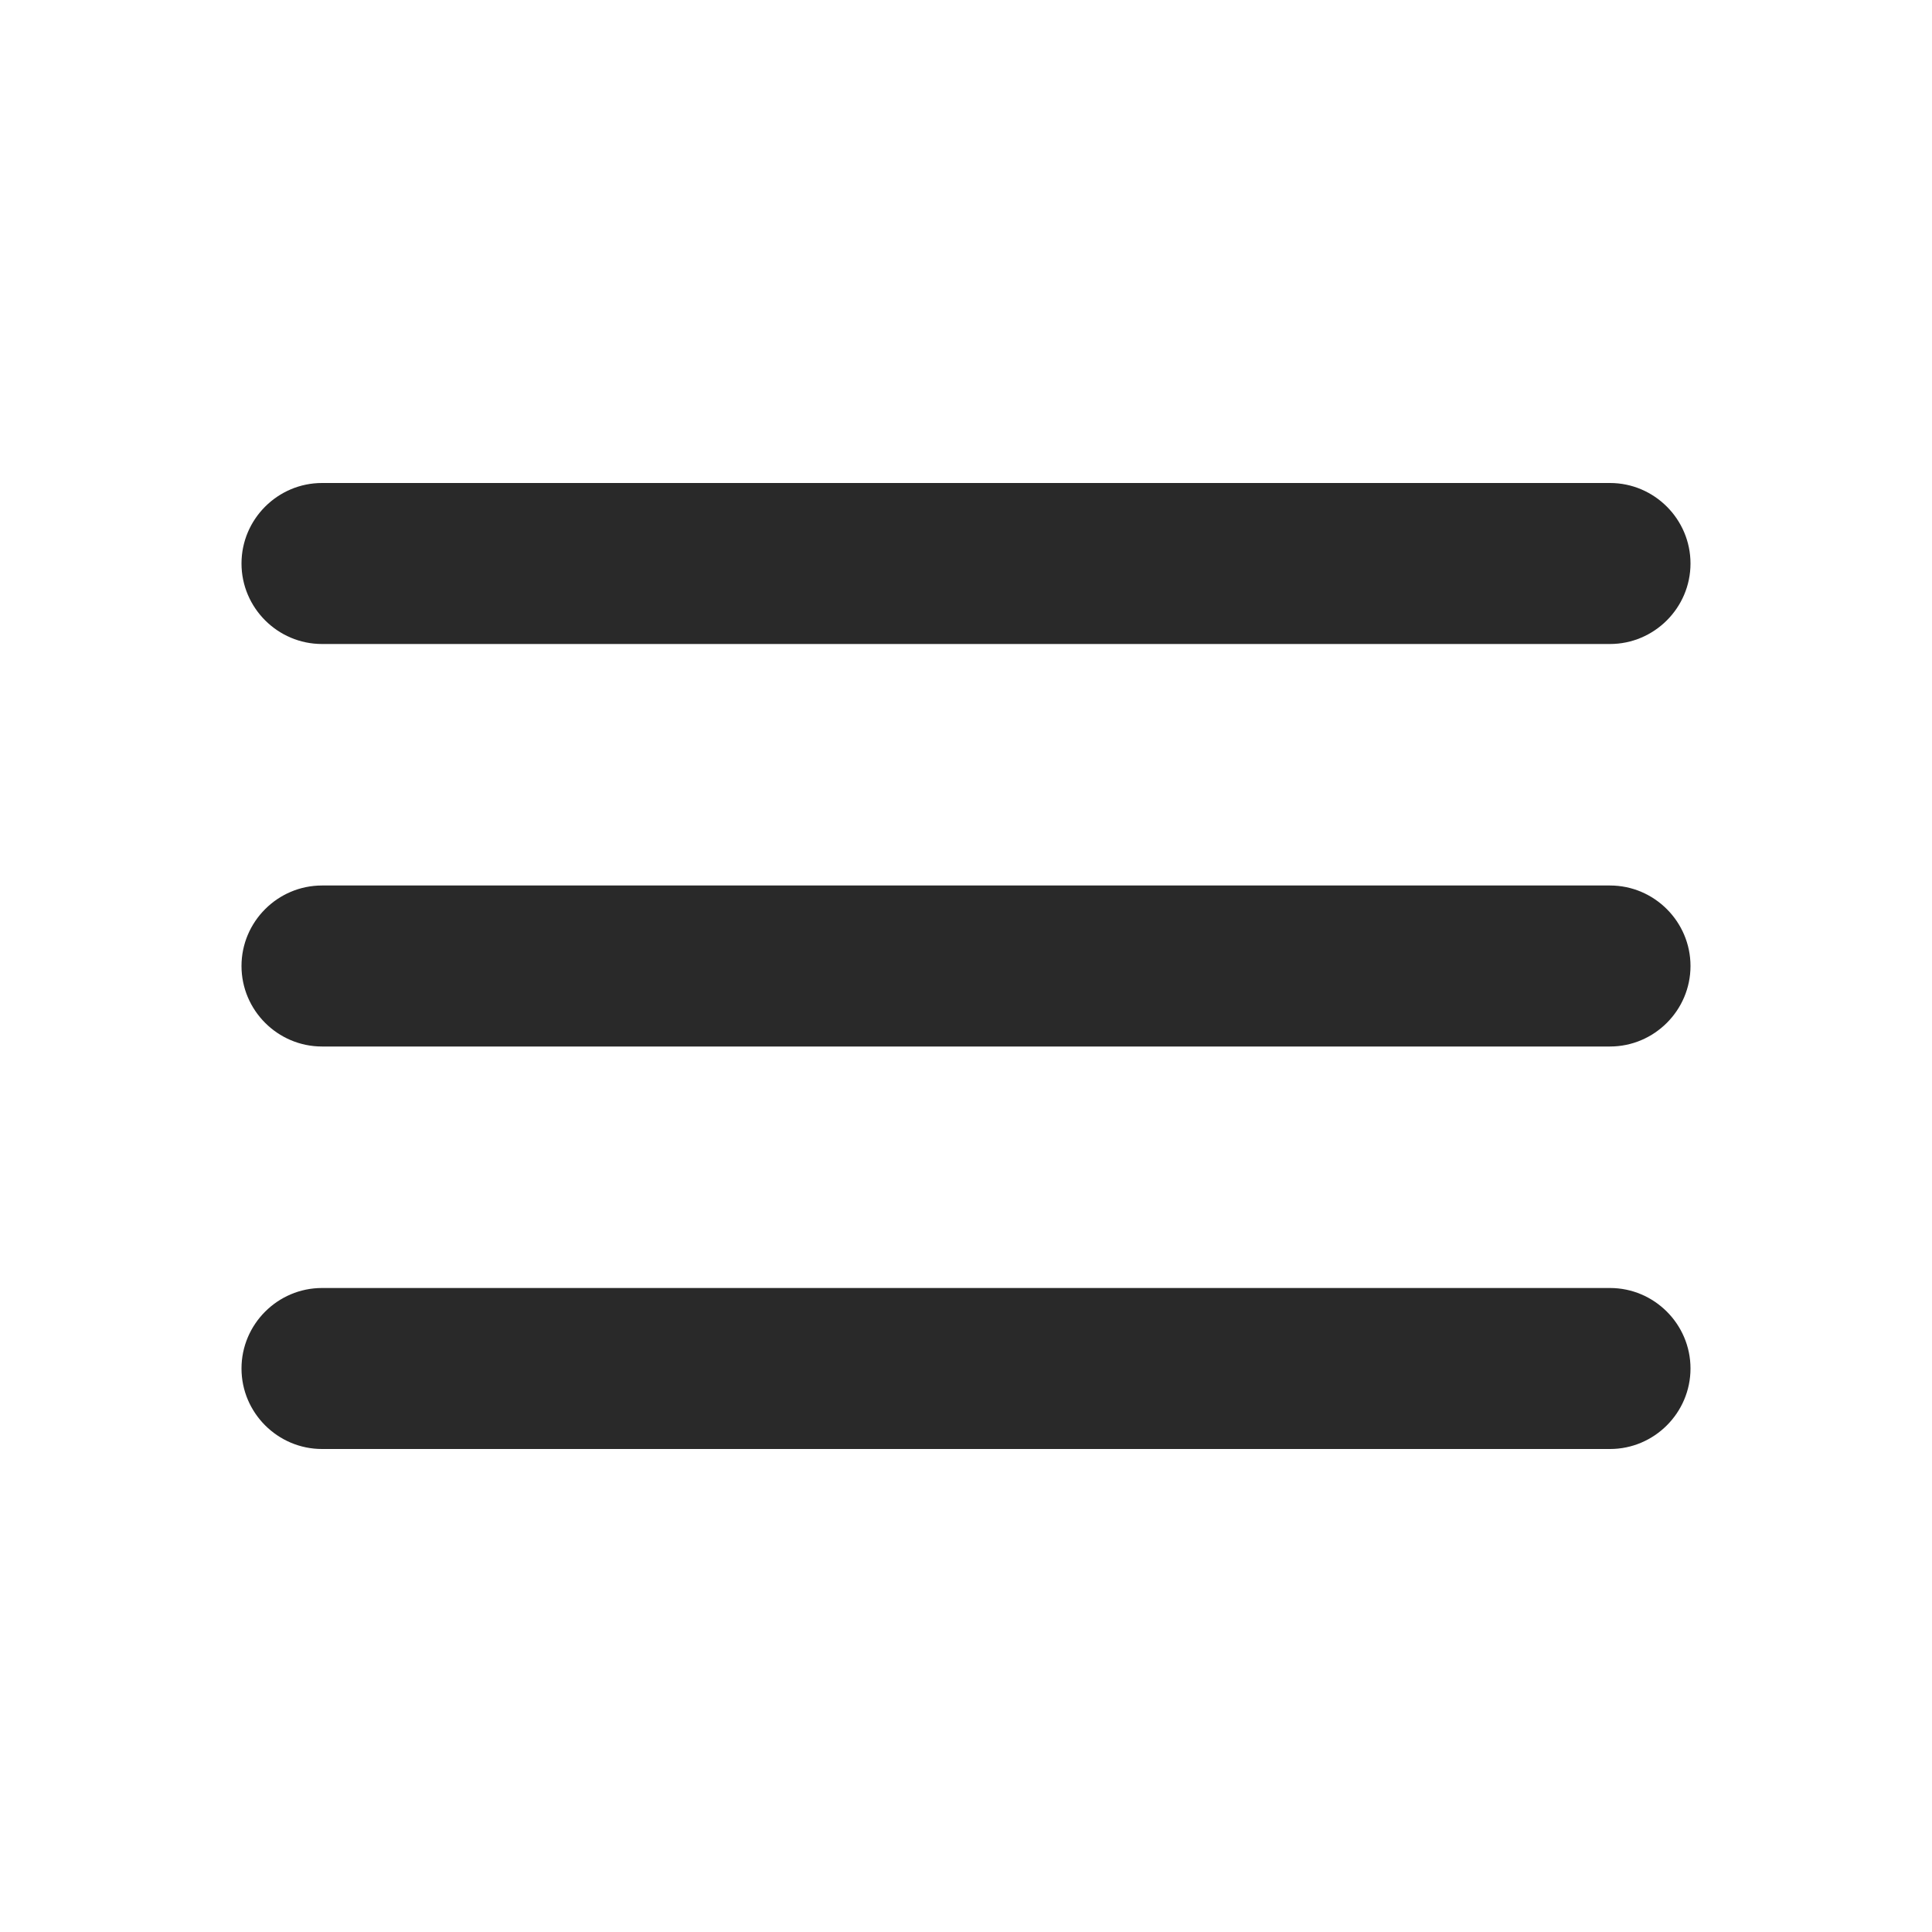 <?xml version="1.0" encoding="UTF-8"?> <svg xmlns="http://www.w3.org/2000/svg" viewBox="0 0 27.00 27.00" data-guides="{&quot;vertical&quot;:[],&quot;horizontal&quot;:[]}"><defs></defs><path fill="#292929" stroke="none" fill-opacity="1" stroke-width="1" stroke-opacity="1" id="tSvgeb44d62b5c" title="Path 1" d="M4.5 20.25C10.5 20.25 16.5 20.25 22.5 20.25C23.119 20.25 23.625 19.744 23.625 19.125C23.625 18.506 23.119 18 22.5 18C16.5 18 10.5 18 4.5 18C3.881 18 3.375 18.506 3.375 19.125C3.375 19.744 3.881 20.25 4.5 20.25ZM4.5 14.625C10.5 14.625 16.5 14.625 22.5 14.625C23.119 14.625 23.625 14.119 23.625 13.5C23.625 12.881 23.119 12.375 22.5 12.375C16.5 12.375 10.5 12.375 4.5 12.375C3.881 12.375 3.375 12.881 3.375 13.5C3.375 14.119 3.881 14.625 4.5 14.625ZM3.375 7.875C3.375 8.494 3.881 9 4.5 9C10.5 9 16.5 9 22.5 9C23.119 9 23.625 8.494 23.625 7.875C23.625 7.256 23.119 6.75 22.5 6.75C16.5 6.75 10.5 6.75 4.5 6.75C3.881 6.75 3.375 7.256 3.375 7.875Z"></path></svg> 